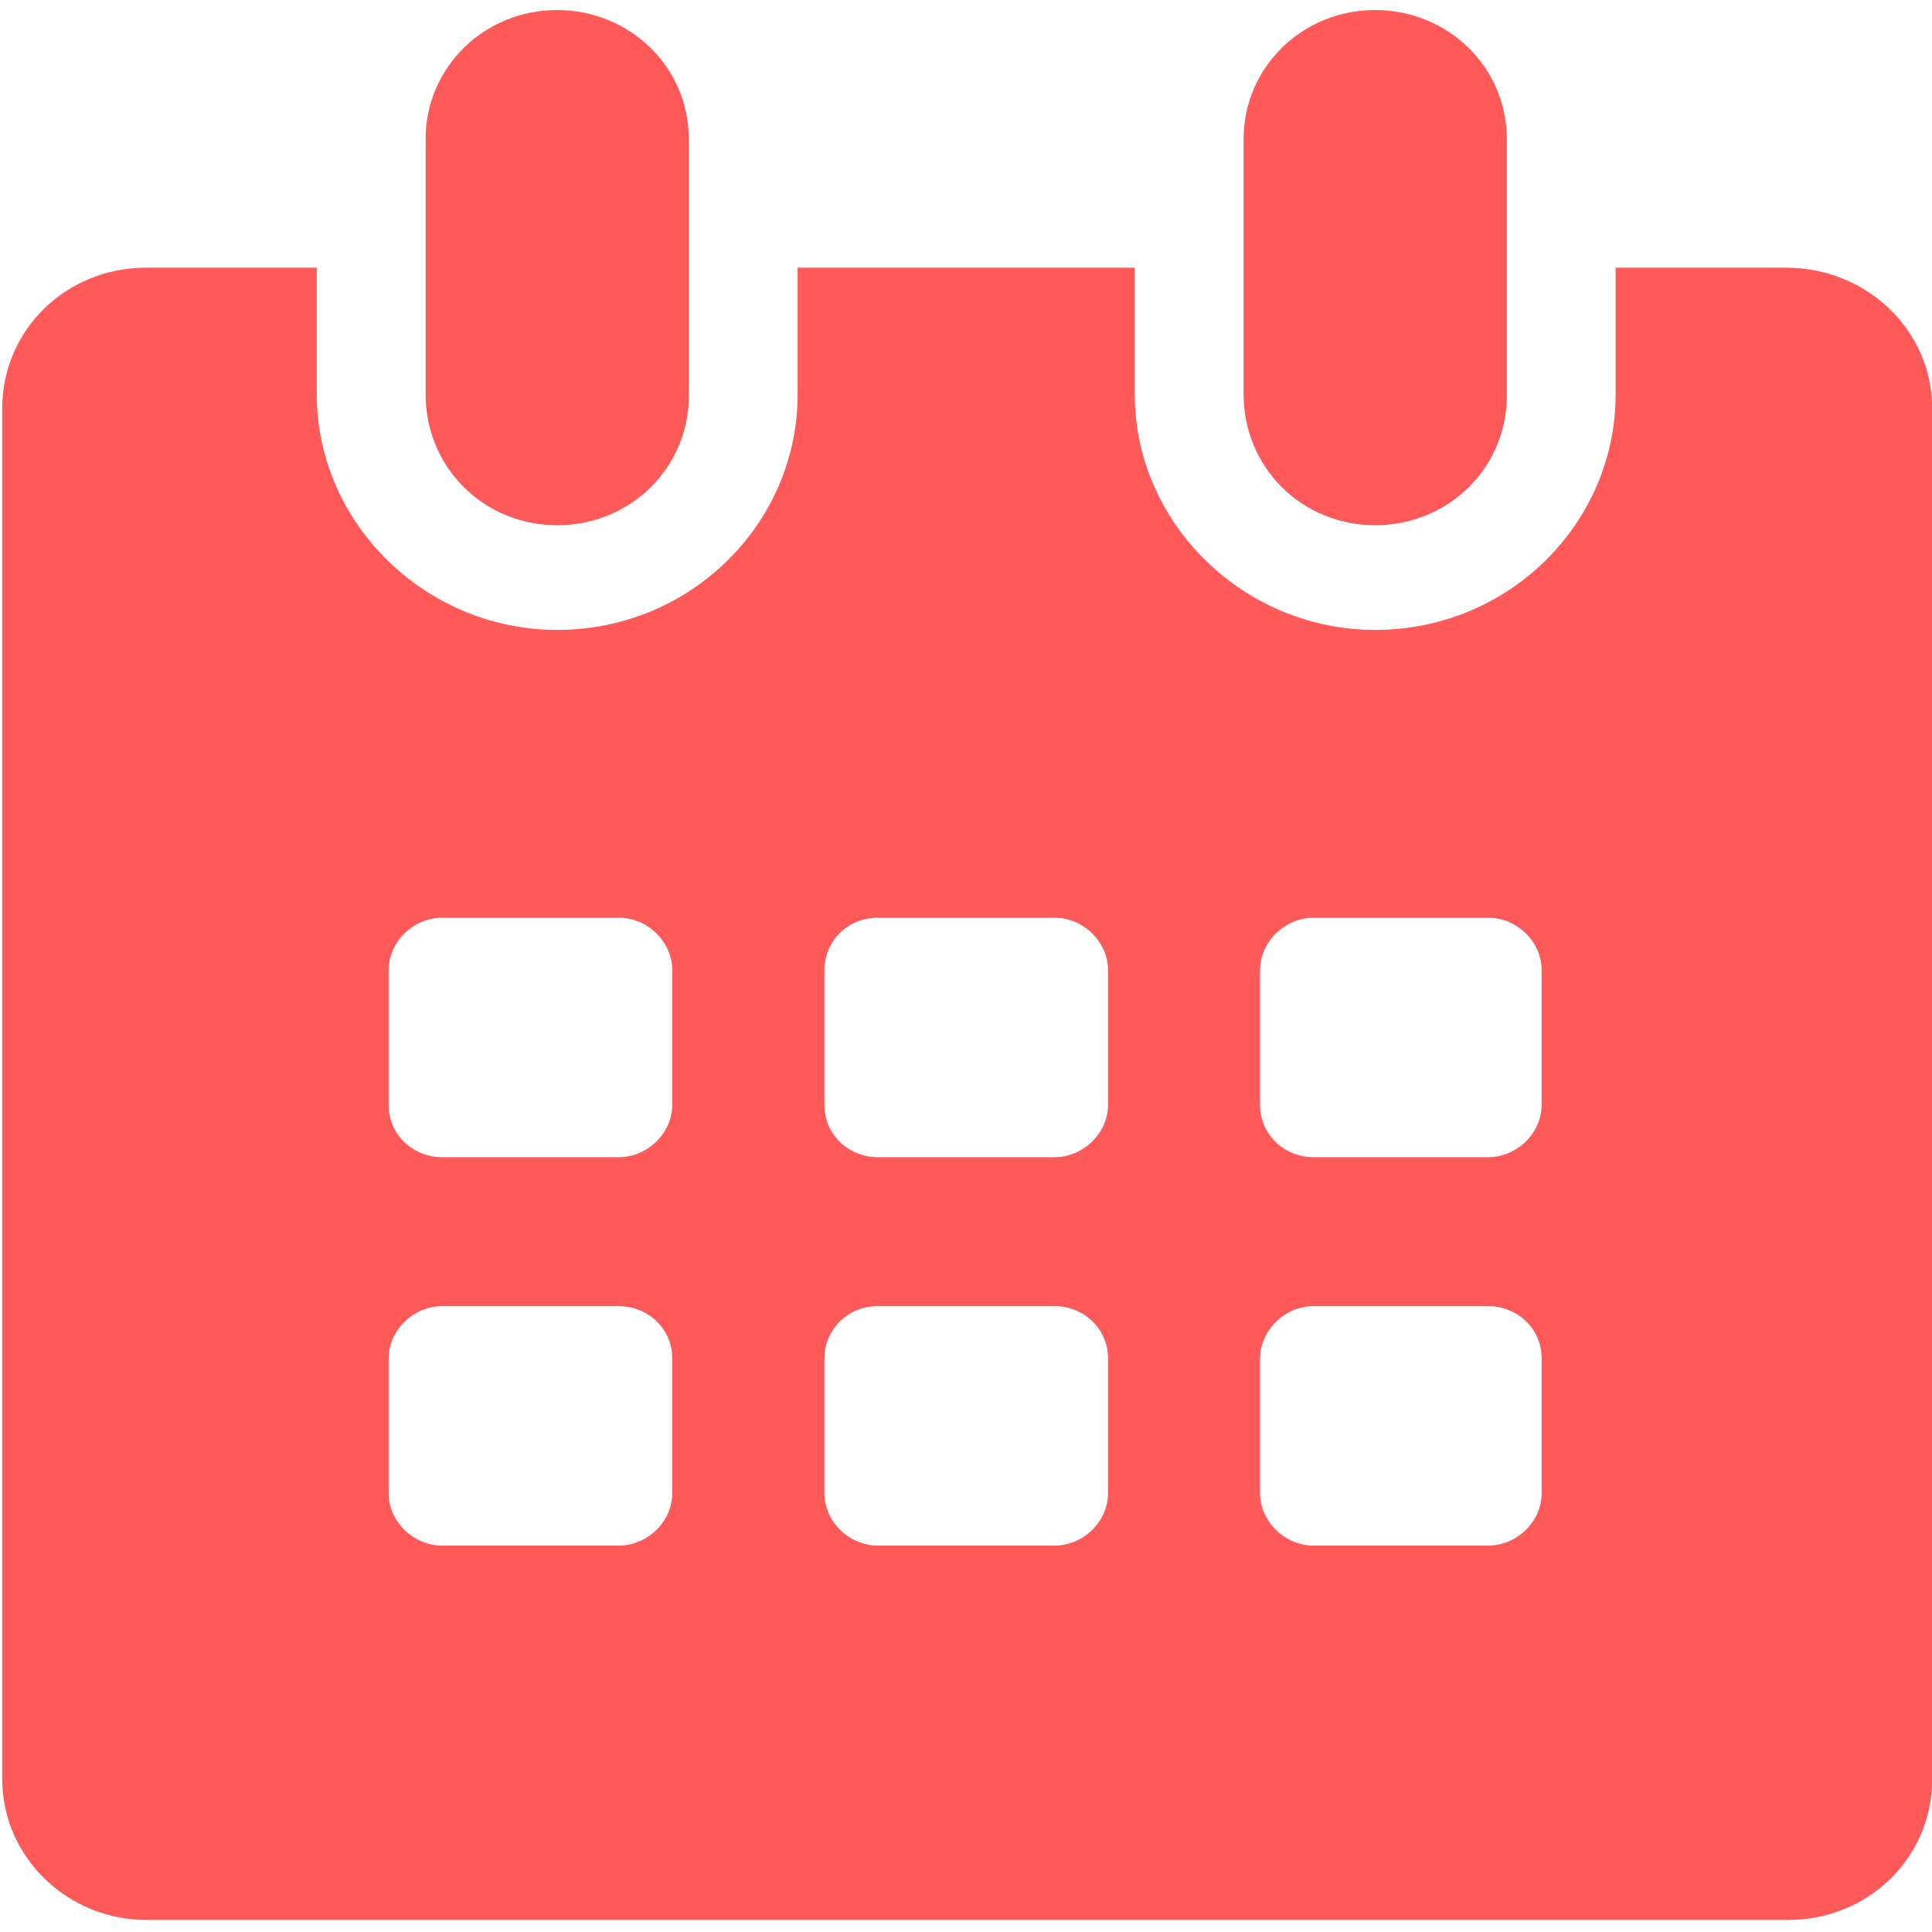 <svg width="20" height="20" viewBox="0 0 20 20" fill="none" xmlns="http://www.w3.org/2000/svg">
<g clip-path="url(#clip0_8001_1383)">
<path d="M5.768 5.437C6.534 5.437 7.13 4.833 7.13 4.104V1.437C7.13 0.687 6.513 0.104 5.768 0.104C5.002 0.104 4.406 0.708 4.406 1.437V4.083C4.406 4.833 5.002 5.437 5.768 5.437Z" fill="#FF5959"/>
<path d="M14.236 5.437C15.002 5.437 15.598 4.833 15.598 4.104V1.437C15.598 0.687 14.981 0.104 14.236 0.104C13.47 0.104 12.874 0.708 12.874 1.437V4.083C12.874 4.833 13.47 5.437 14.236 5.437Z" fill="#FF5959"/>
<path d="M18.491 2.771H16.725V4.083C16.725 5.417 15.619 6.521 14.236 6.521C12.874 6.521 11.747 5.417 11.747 4.083V2.771H8.257V4.083C8.257 5.417 7.151 6.521 5.768 6.521C4.406 6.521 3.279 5.417 3.279 4.083V2.771H1.513C0.683 2.771 0.023 3.417 0.023 4.229V18.417C0.023 19.229 0.704 19.875 1.513 19.875H18.512C19.342 19.875 20.002 19.229 20.002 18.417V4.229C20.002 3.417 19.321 2.771 18.491 2.771ZM6.959 15.458C6.959 15.75 6.704 16 6.406 16H4.577C4.279 16 4.023 15.75 4.023 15.458V14.062C4.023 13.771 4.279 13.521 4.577 13.521H6.406C6.704 13.521 6.959 13.75 6.959 14.062V15.458ZM6.959 11.438C6.959 11.729 6.704 11.979 6.406 11.979H4.577C4.279 11.979 4.023 11.75 4.023 11.438V10.042C4.023 9.75 4.279 9.5 4.577 9.5H6.406C6.704 9.5 6.959 9.75 6.959 10.042V11.438ZM11.47 15.458C11.47 15.75 11.215 16 10.917 16H9.087C8.789 16 8.534 15.75 8.534 15.458V14.062C8.534 13.771 8.768 13.521 9.087 13.521H10.917C11.215 13.521 11.47 13.75 11.47 14.062V15.458ZM11.47 11.438C11.47 11.729 11.215 11.979 10.917 11.979H9.087C8.789 11.979 8.534 11.75 8.534 11.438V10.042C8.534 9.75 8.768 9.5 9.087 9.5H10.917C11.215 9.5 11.47 9.75 11.47 10.042V11.438ZM15.959 15.458C15.959 15.75 15.704 16 15.406 16H13.598C13.3 16 13.044 15.75 13.044 15.458V14.062C13.044 13.771 13.3 13.521 13.598 13.521H15.406C15.704 13.521 15.959 13.75 15.959 14.062V15.458ZM15.959 11.438C15.959 11.729 15.704 11.979 15.406 11.979H13.598C13.3 11.979 13.044 11.75 13.044 11.438V10.042C13.044 9.75 13.3 9.5 13.598 9.5H15.406C15.704 9.5 15.959 9.75 15.959 10.042V11.438Z" fill="#FF5959"/>
</g>
<defs>
<clipPath id="clip0_8001_1383">
<rect width="20" height="20" fill="white"/>
</clipPath>
</defs>
</svg>
